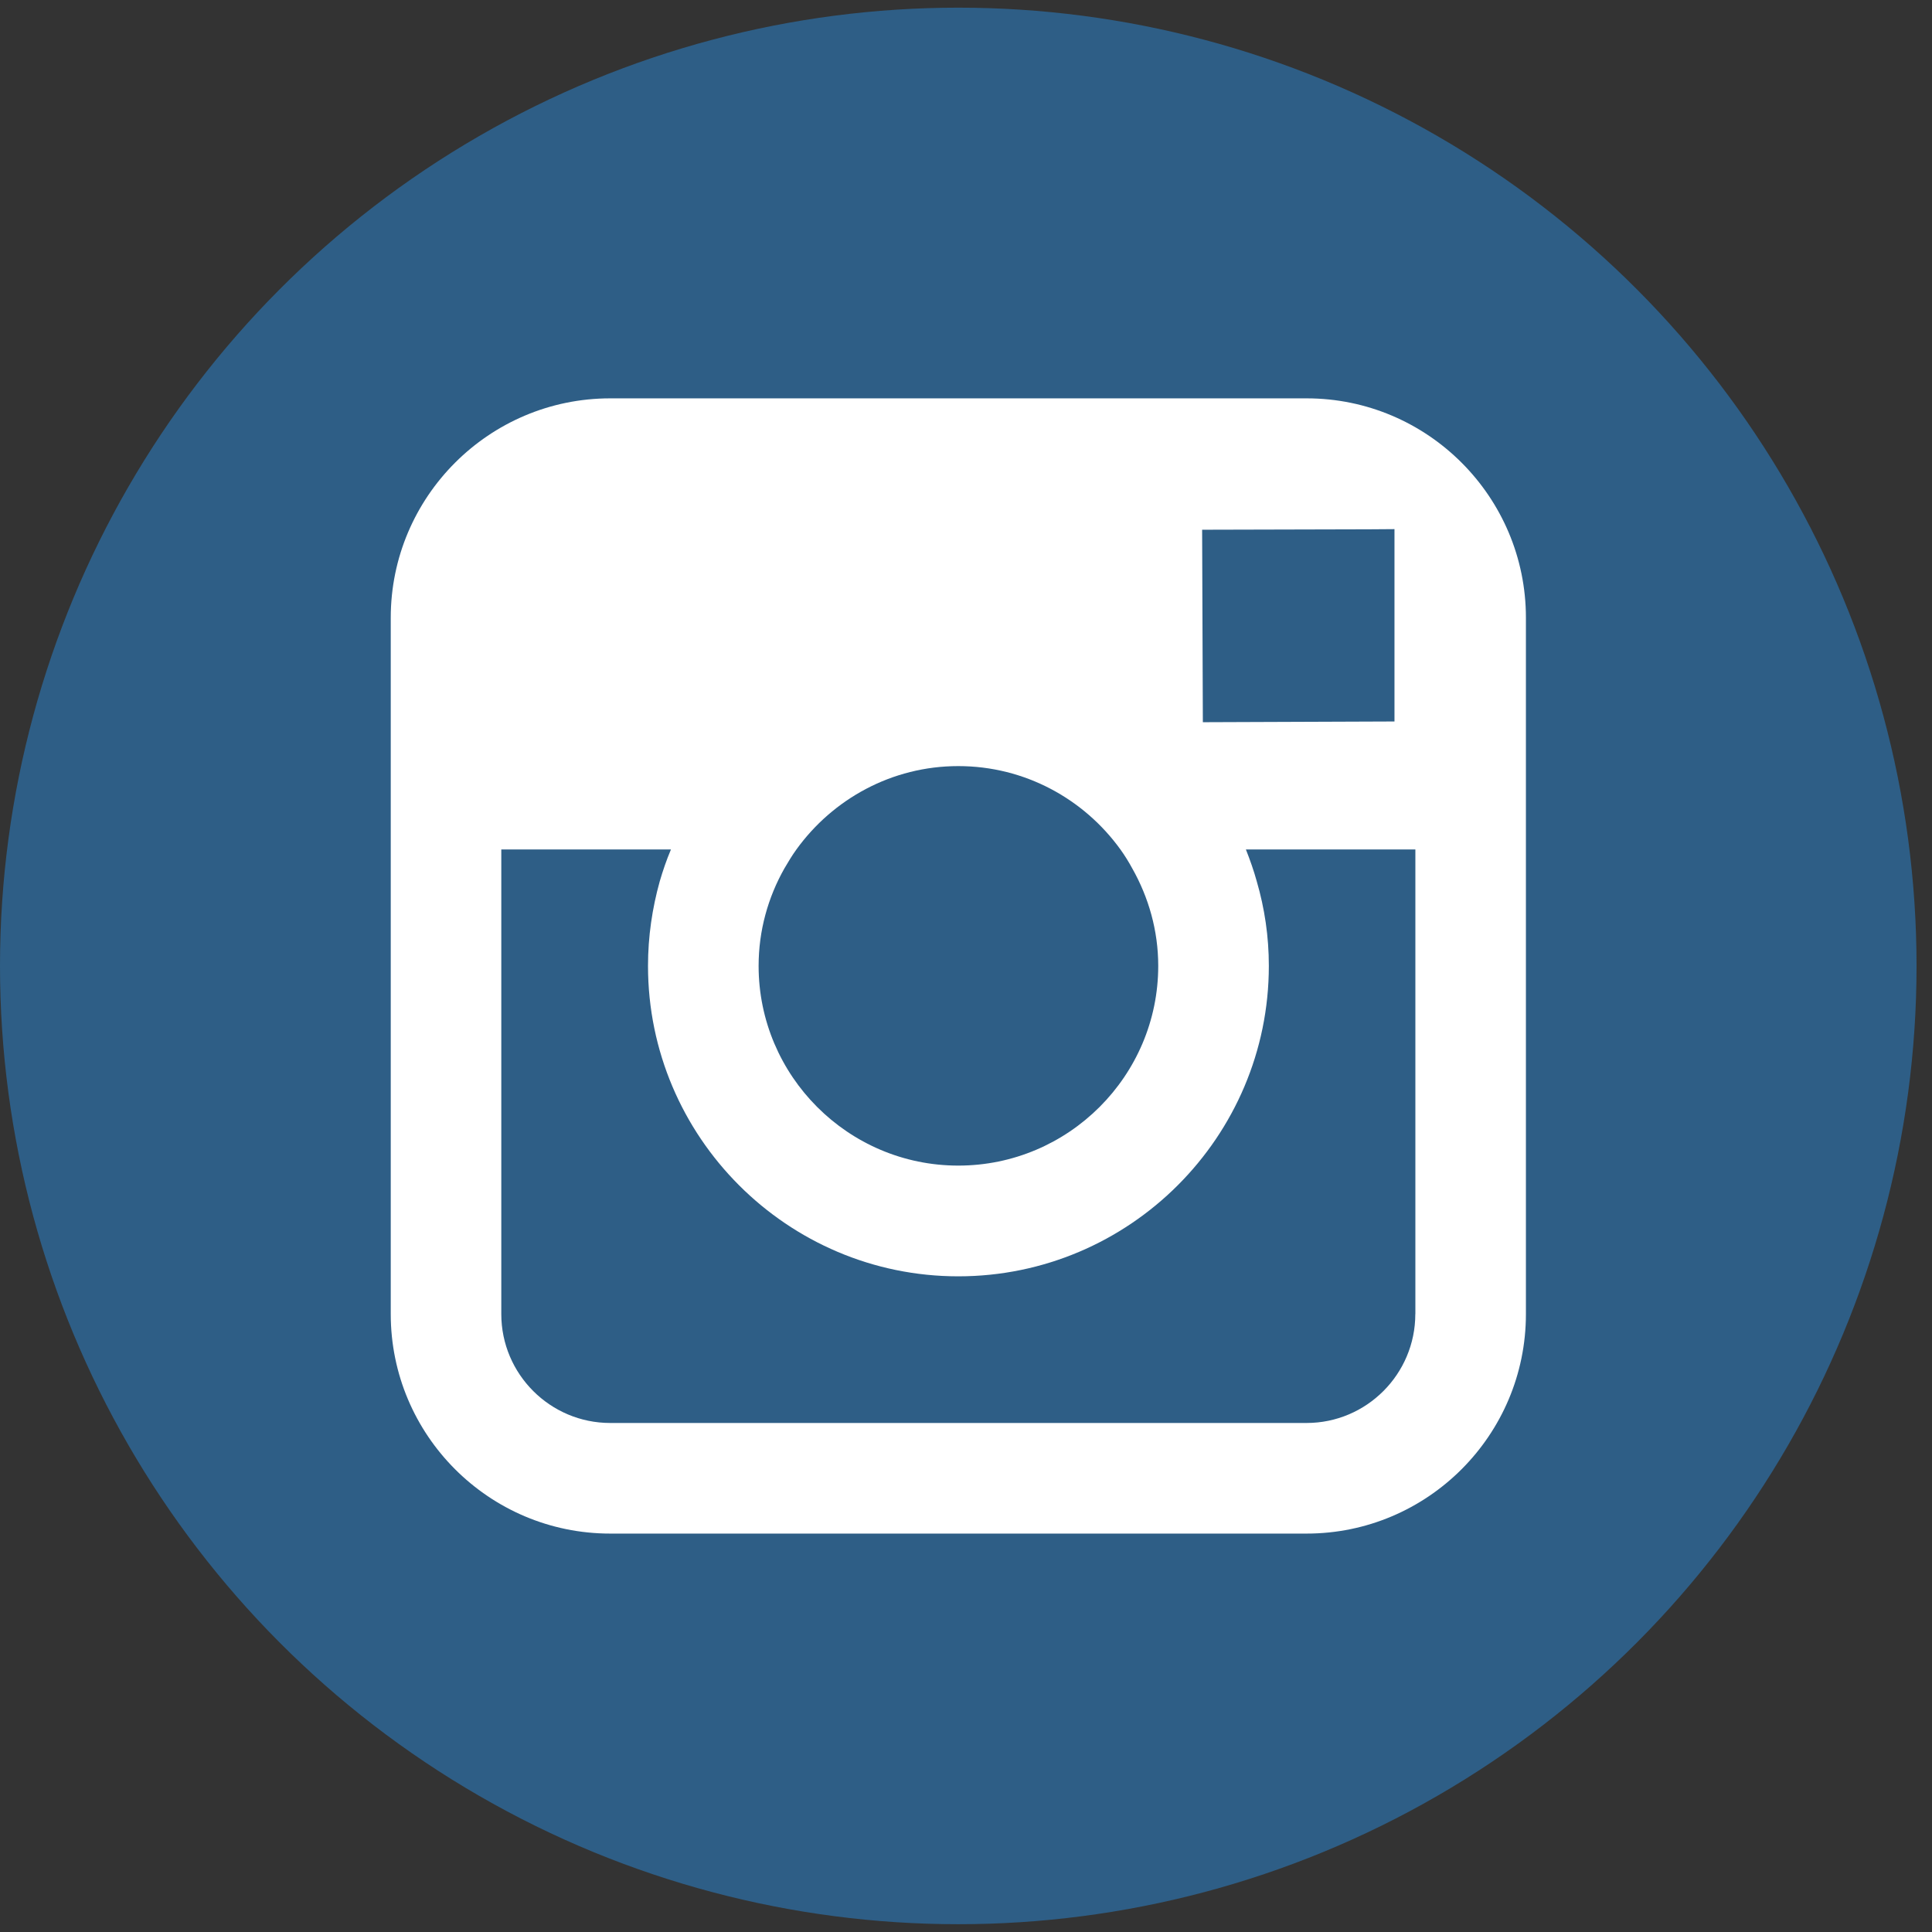 <?xml version="1.0" encoding="utf-8"?>
<!-- Generator: Adobe Illustrator 16.0.0, SVG Export Plug-In . SVG Version: 6.00 Build 0)  -->
<!DOCTYPE svg PUBLIC "-//W3C//DTD SVG 1.1//EN" "http://www.w3.org/Graphics/SVG/1.1/DTD/svg11.dtd">
<svg version="1.1" id="Layer_1" xmlns="http://www.w3.org/2000/svg" xmlns:xlink="http://www.w3.org/1999/xlink" x="0px" y="0px"
	 width="32px" height="32px" viewBox="0 0 32 32" enable-background="new 0 0 32 32" xml:space="preserve">
<rect x="0" y="0" width="32" height="32" fill="#333333" stroke="none"/>
<g>
	<circle id="XMLID_90_" fill="#2E5E86" cx="15.872" cy="15.999" r="15.872"/>
	<path fill="#FFFFFF" d="M21.642,6.598H10.107c-2.006,0-3.635,1.631-3.635,3.634v3.839v1.413v6.281c0,2.006,1.629,3.636,3.635,3.636
		h11.534c2.003,0,3.633-1.63,3.633-3.636v-6.28V14.07v-3.839C25.274,8.229,23.645,6.598,21.642,6.598z M22.681,8.767l0.416-0.003
		V9.18v2.77l-3.174,0.012l-0.012-3.188L22.681,8.767z M13.191,14.07c0.602-0.834,1.579-1.381,2.681-1.381
		c1.106,0,2.084,0.547,2.686,1.381c0.072,0.1,0.138,0.207,0.196,0.314c0.27,0.478,0.43,1.028,0.43,1.614
		c0,1.821-1.486,3.308-3.312,3.308c-1.823,0-3.307-1.486-3.307-3.308c0-0.586,0.157-1.137,0.427-1.614
		C13.054,14.277,13.119,14.17,13.191,14.07z M23.442,21.765c0,0.995-0.809,1.804-1.801,1.804H10.107
		c-0.994,0-1.804-0.809-1.804-1.804v-6.72V14.07h2.81c-0.073,0.172-0.133,0.348-0.186,0.529c-0.124,0.445-0.194,0.913-0.194,1.399
		c0,2.833,2.307,5.142,5.139,5.142c2.837,0,5.144-2.309,5.144-5.142c0-0.486-0.07-0.954-0.2-1.4c-0.05-0.181-0.112-0.356-0.18-0.528
		h2.807v0.975V21.765z"/>
</g>
</svg>
